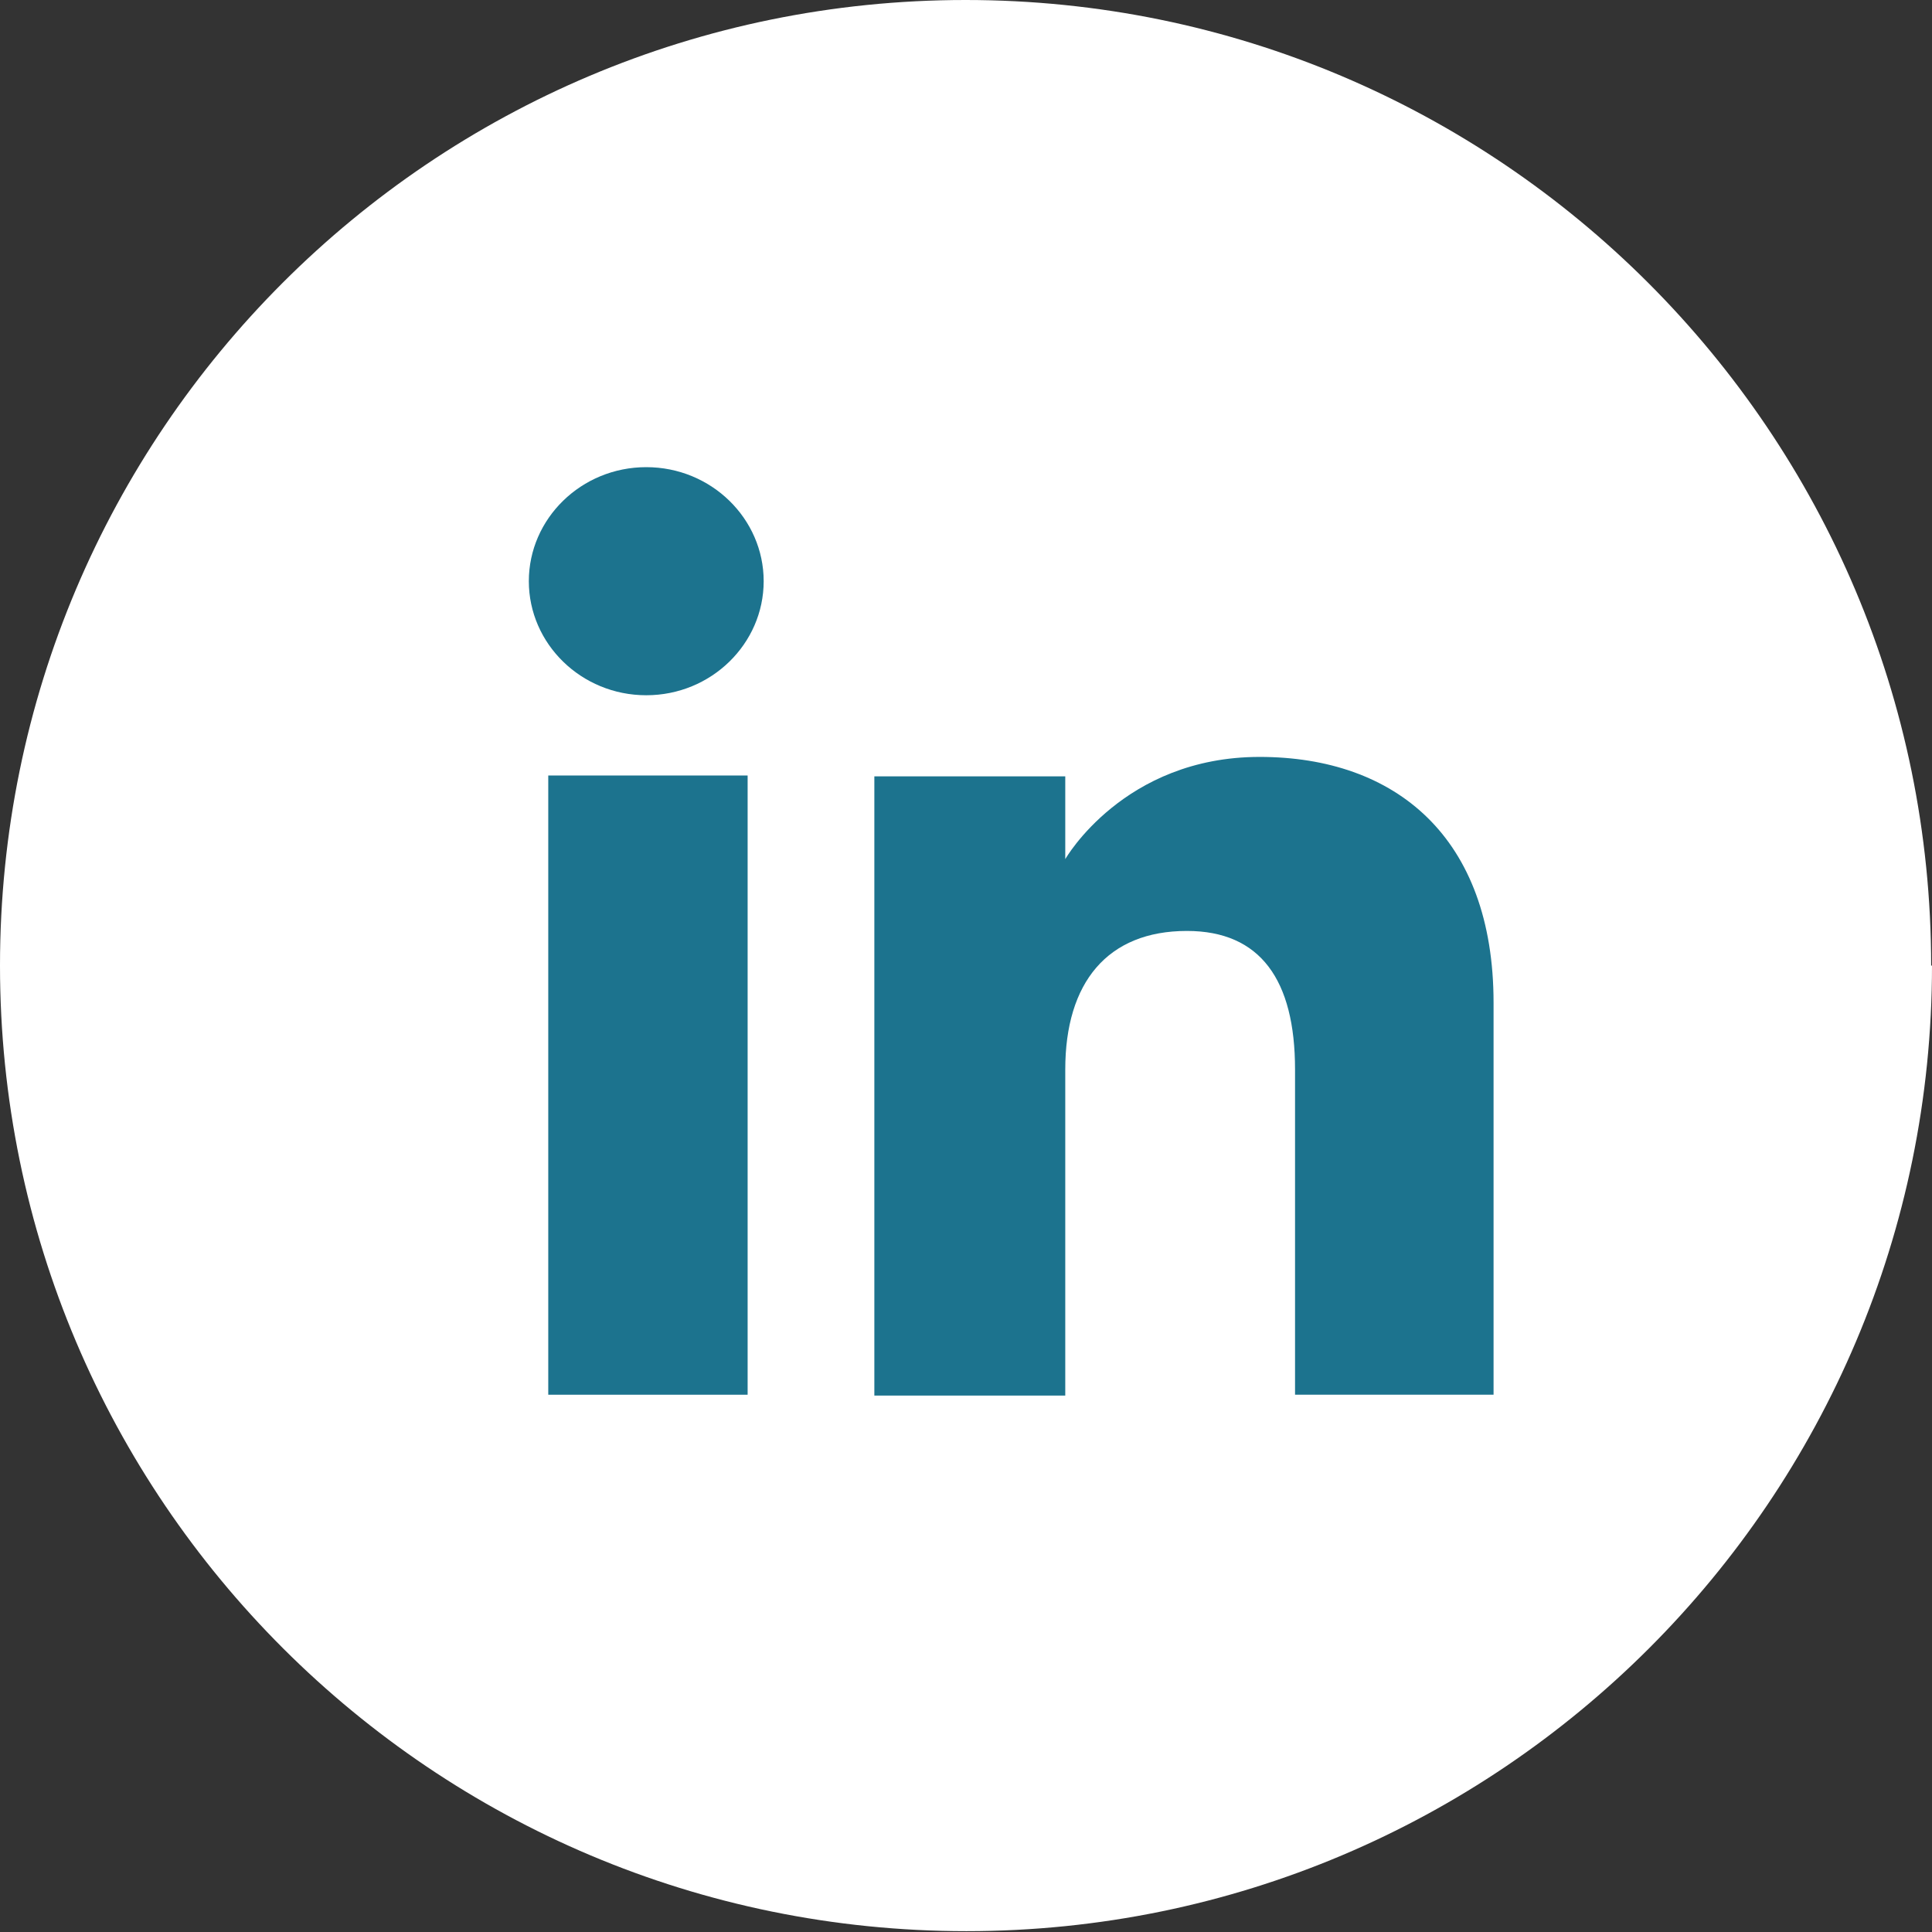 <?xml version="1.0" encoding="UTF-8"?>
<svg id="Layer_2" data-name="Layer 2" xmlns="http://www.w3.org/2000/svg" viewBox="0 0 22.87 22.87">
  <rect x="0" y="0" width="22.87" height="22.87" fill="#333333" stroke="none"/>
  <defs>
    <style>
      .cls-1 {
        fill: #fff;
      }

      .cls-2 {
        fill: #1c738e;
      }
    </style>
  </defs>
  <g id="Layer_1-2" data-name="Layer 1">
    <g>
      <path class="cls-1" d="m22.87,11.43c0,6.31-5.12,11.43-11.43,11.43S0,17.75,0,11.43,5.12,0,11.43,0s11.43,5.12,11.43,11.43Z"/>
      <rect class="cls-2" x="6.49" y="9.18" width="2.36" height="7.33"/>
      <path class="cls-2" d="m7.65,8.23c.77,0,1.39-.61,1.39-1.35s-.62-1.35-1.39-1.35-1.39.61-1.39,1.35.62,1.35,1.39,1.35Z"/>
      <path class="cls-2" d="m12.61,12.66c0-1.03.5-1.64,1.44-1.64.87,0,1.28.58,1.28,1.64v3.85h2.35v-4.64c0-1.96-1.16-2.91-2.77-2.91s-2.3,1.21-2.3,1.21v-.98h-2.26v7.33h2.26v-3.85h0Z"/>
    </g>
  </g>
</svg>